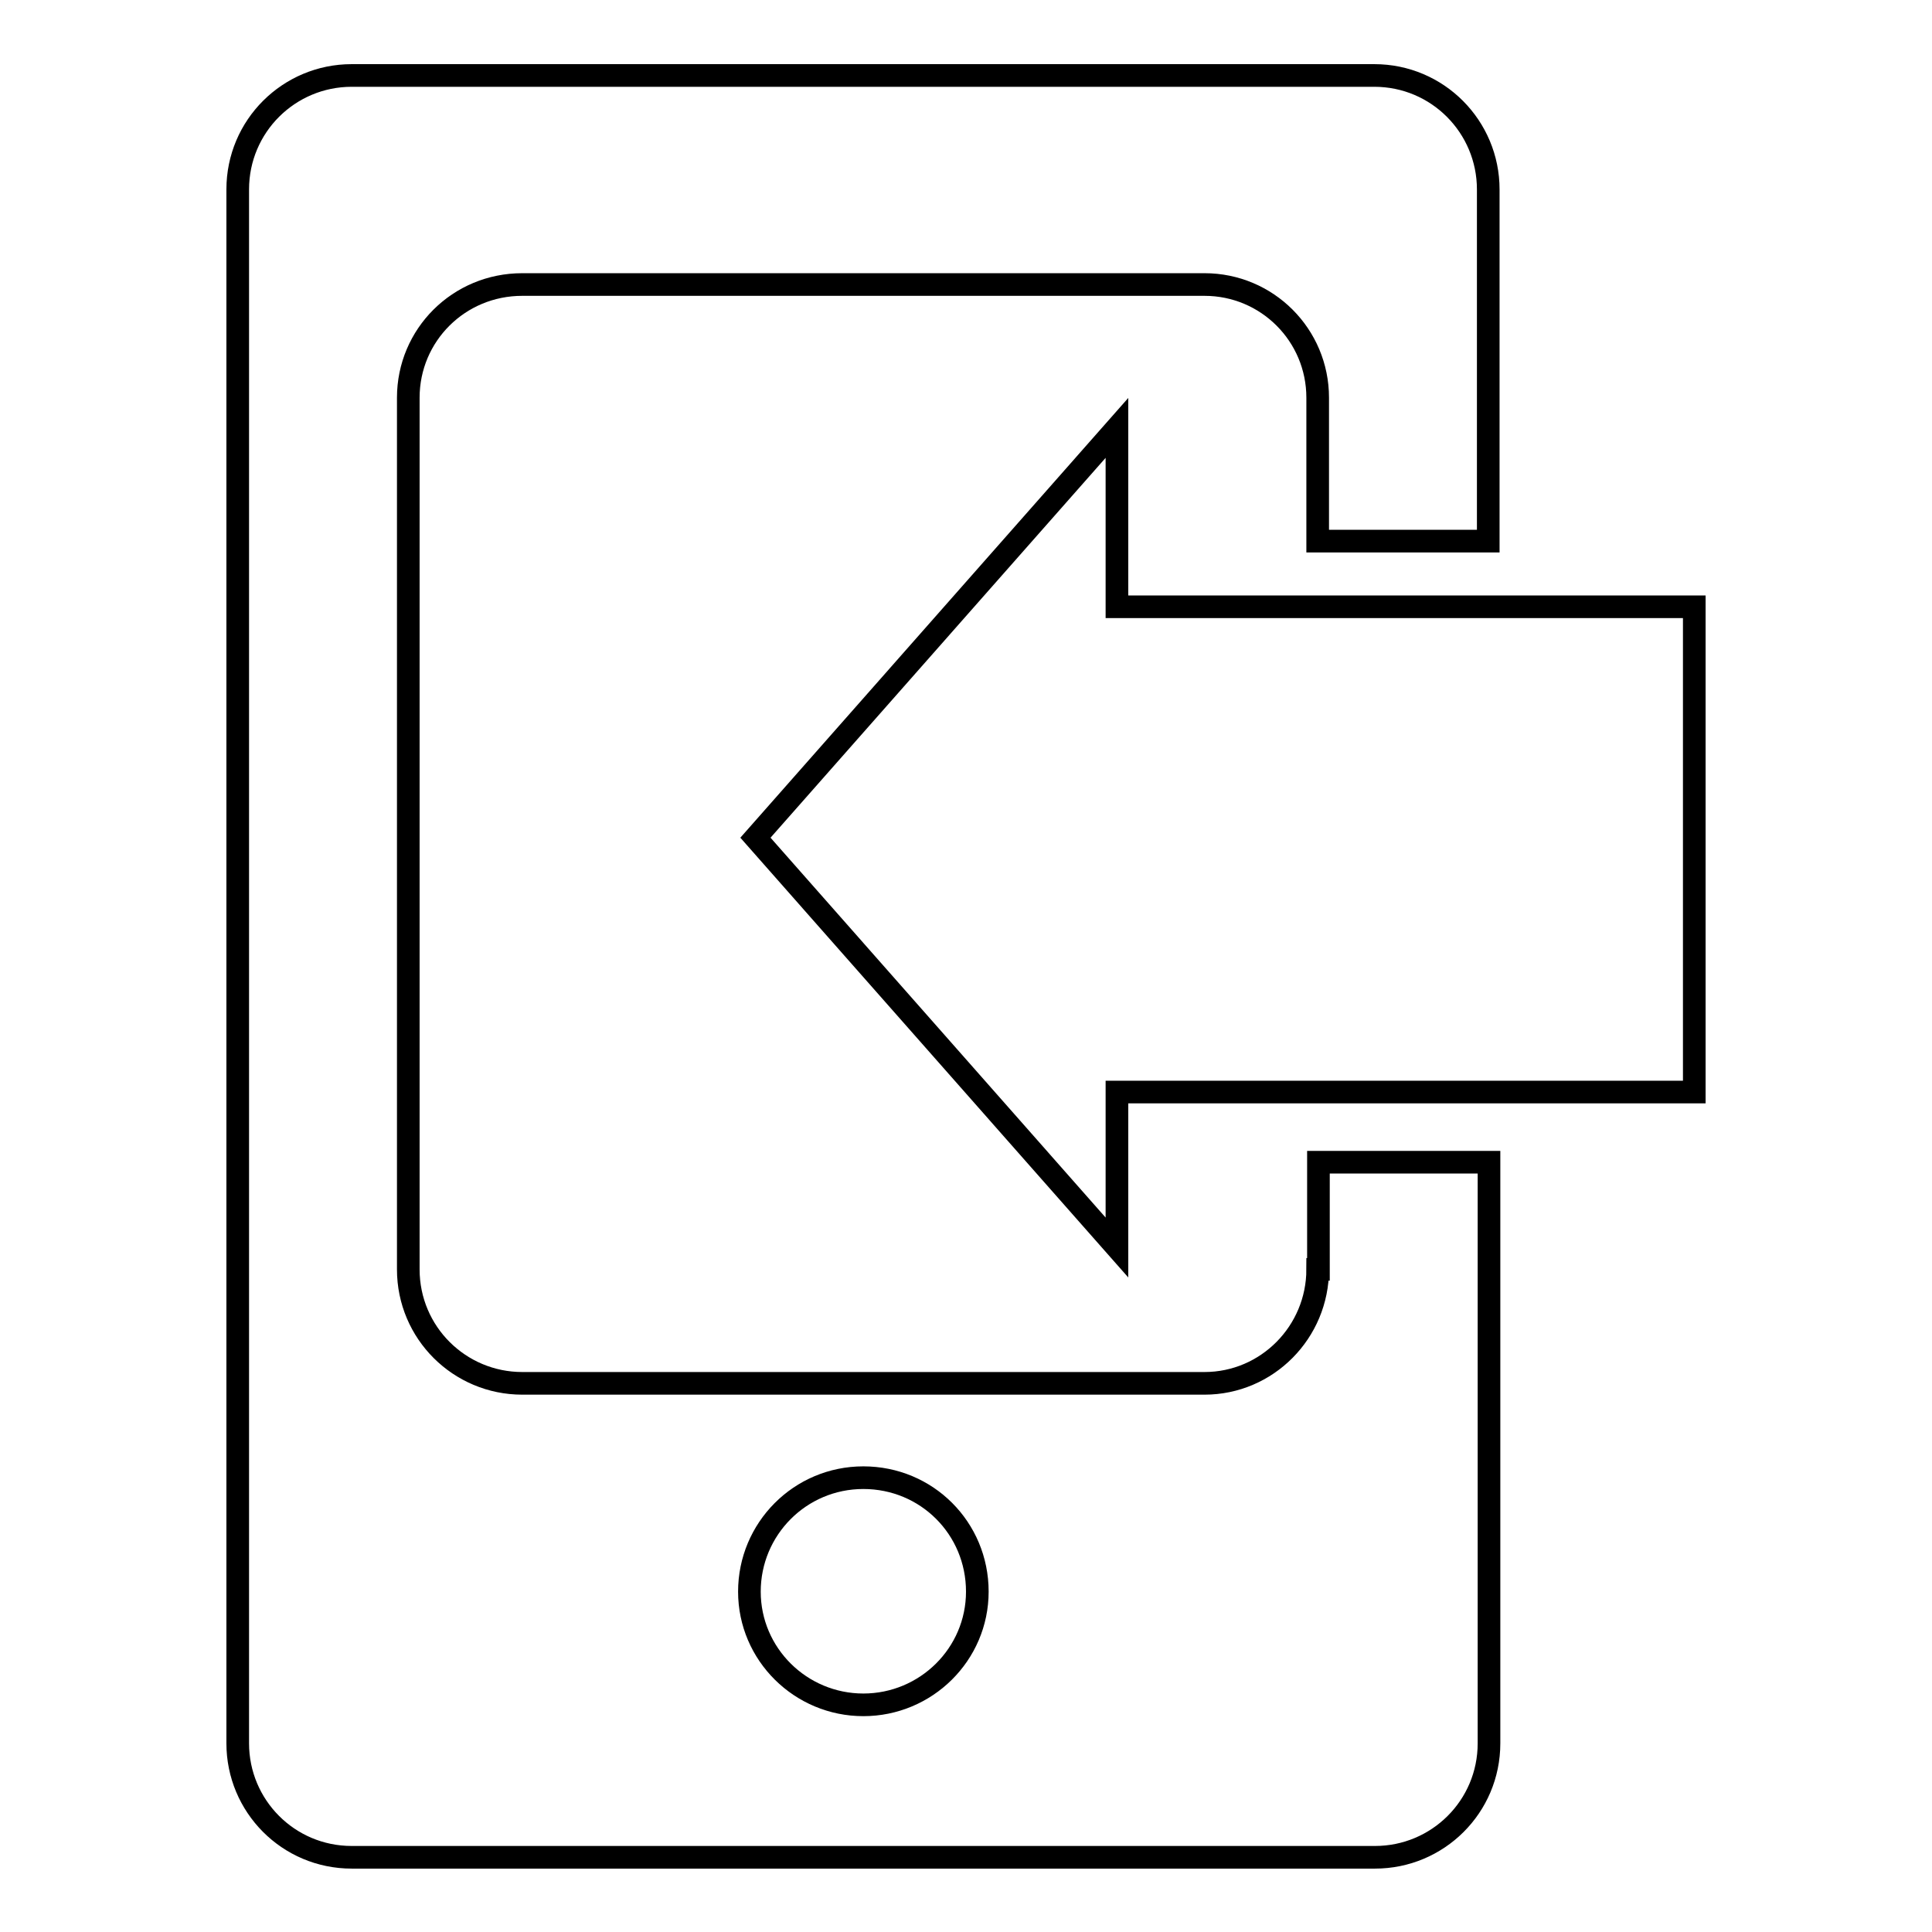 <?xml version="1.0" encoding="utf-8"?>
<!-- Svg Vector Icons : http://www.onlinewebfonts.com/icon -->
<!DOCTYPE svg PUBLIC "-//W3C//DTD SVG 1.1//EN" "http://www.w3.org/Graphics/SVG/1.1/DTD/svg11.dtd">
<svg version="1.1" xmlns="http://www.w3.org/2000/svg" xmlns:xlink="http://www.w3.org/1999/xlink" x="0px" y="0px" viewBox="0 0 256 256" enable-background="new 0 0 256 256" xml:space="preserve">
<g><g><path stroke-width="3" fill-opacity="0" stroke="#000000"  d="M148,80.4V56.7l-47.9,54.3l47.9,54.3v-20.6h76.5V80.4H148z"/><path stroke-width="3" fill-opacity="0" stroke="#000000"  d="M174.6,168.2c0,8.3-6.7,15.1-15,15.1H69.2c-8.3,0-15.1-6.7-15.1-15.1V52.7c0-8.3,6.7-15,15.1-15h90.4c8.3,0,15,6.7,15,15v19h22.6V25.1c0-8.3-6.7-15.1-15.1-15.1H46.6c-8.3,0-15.1,6.7-15.1,15.1v205.9c0,8.3,6.7,15.1,15.1,15.1h135.6c8.3,0,15.1-6.7,15.1-15.1v-77h-22.6V168.2L174.6,168.2z M114.4,225.9c-8.3,0-15.1-6.7-15.1-15c0-8.3,6.7-15.1,15.1-15.1s15.1,6.7,15.1,15.1C129.5,219.2,122.7,225.9,114.4,225.9z"/></g></g>
</svg>